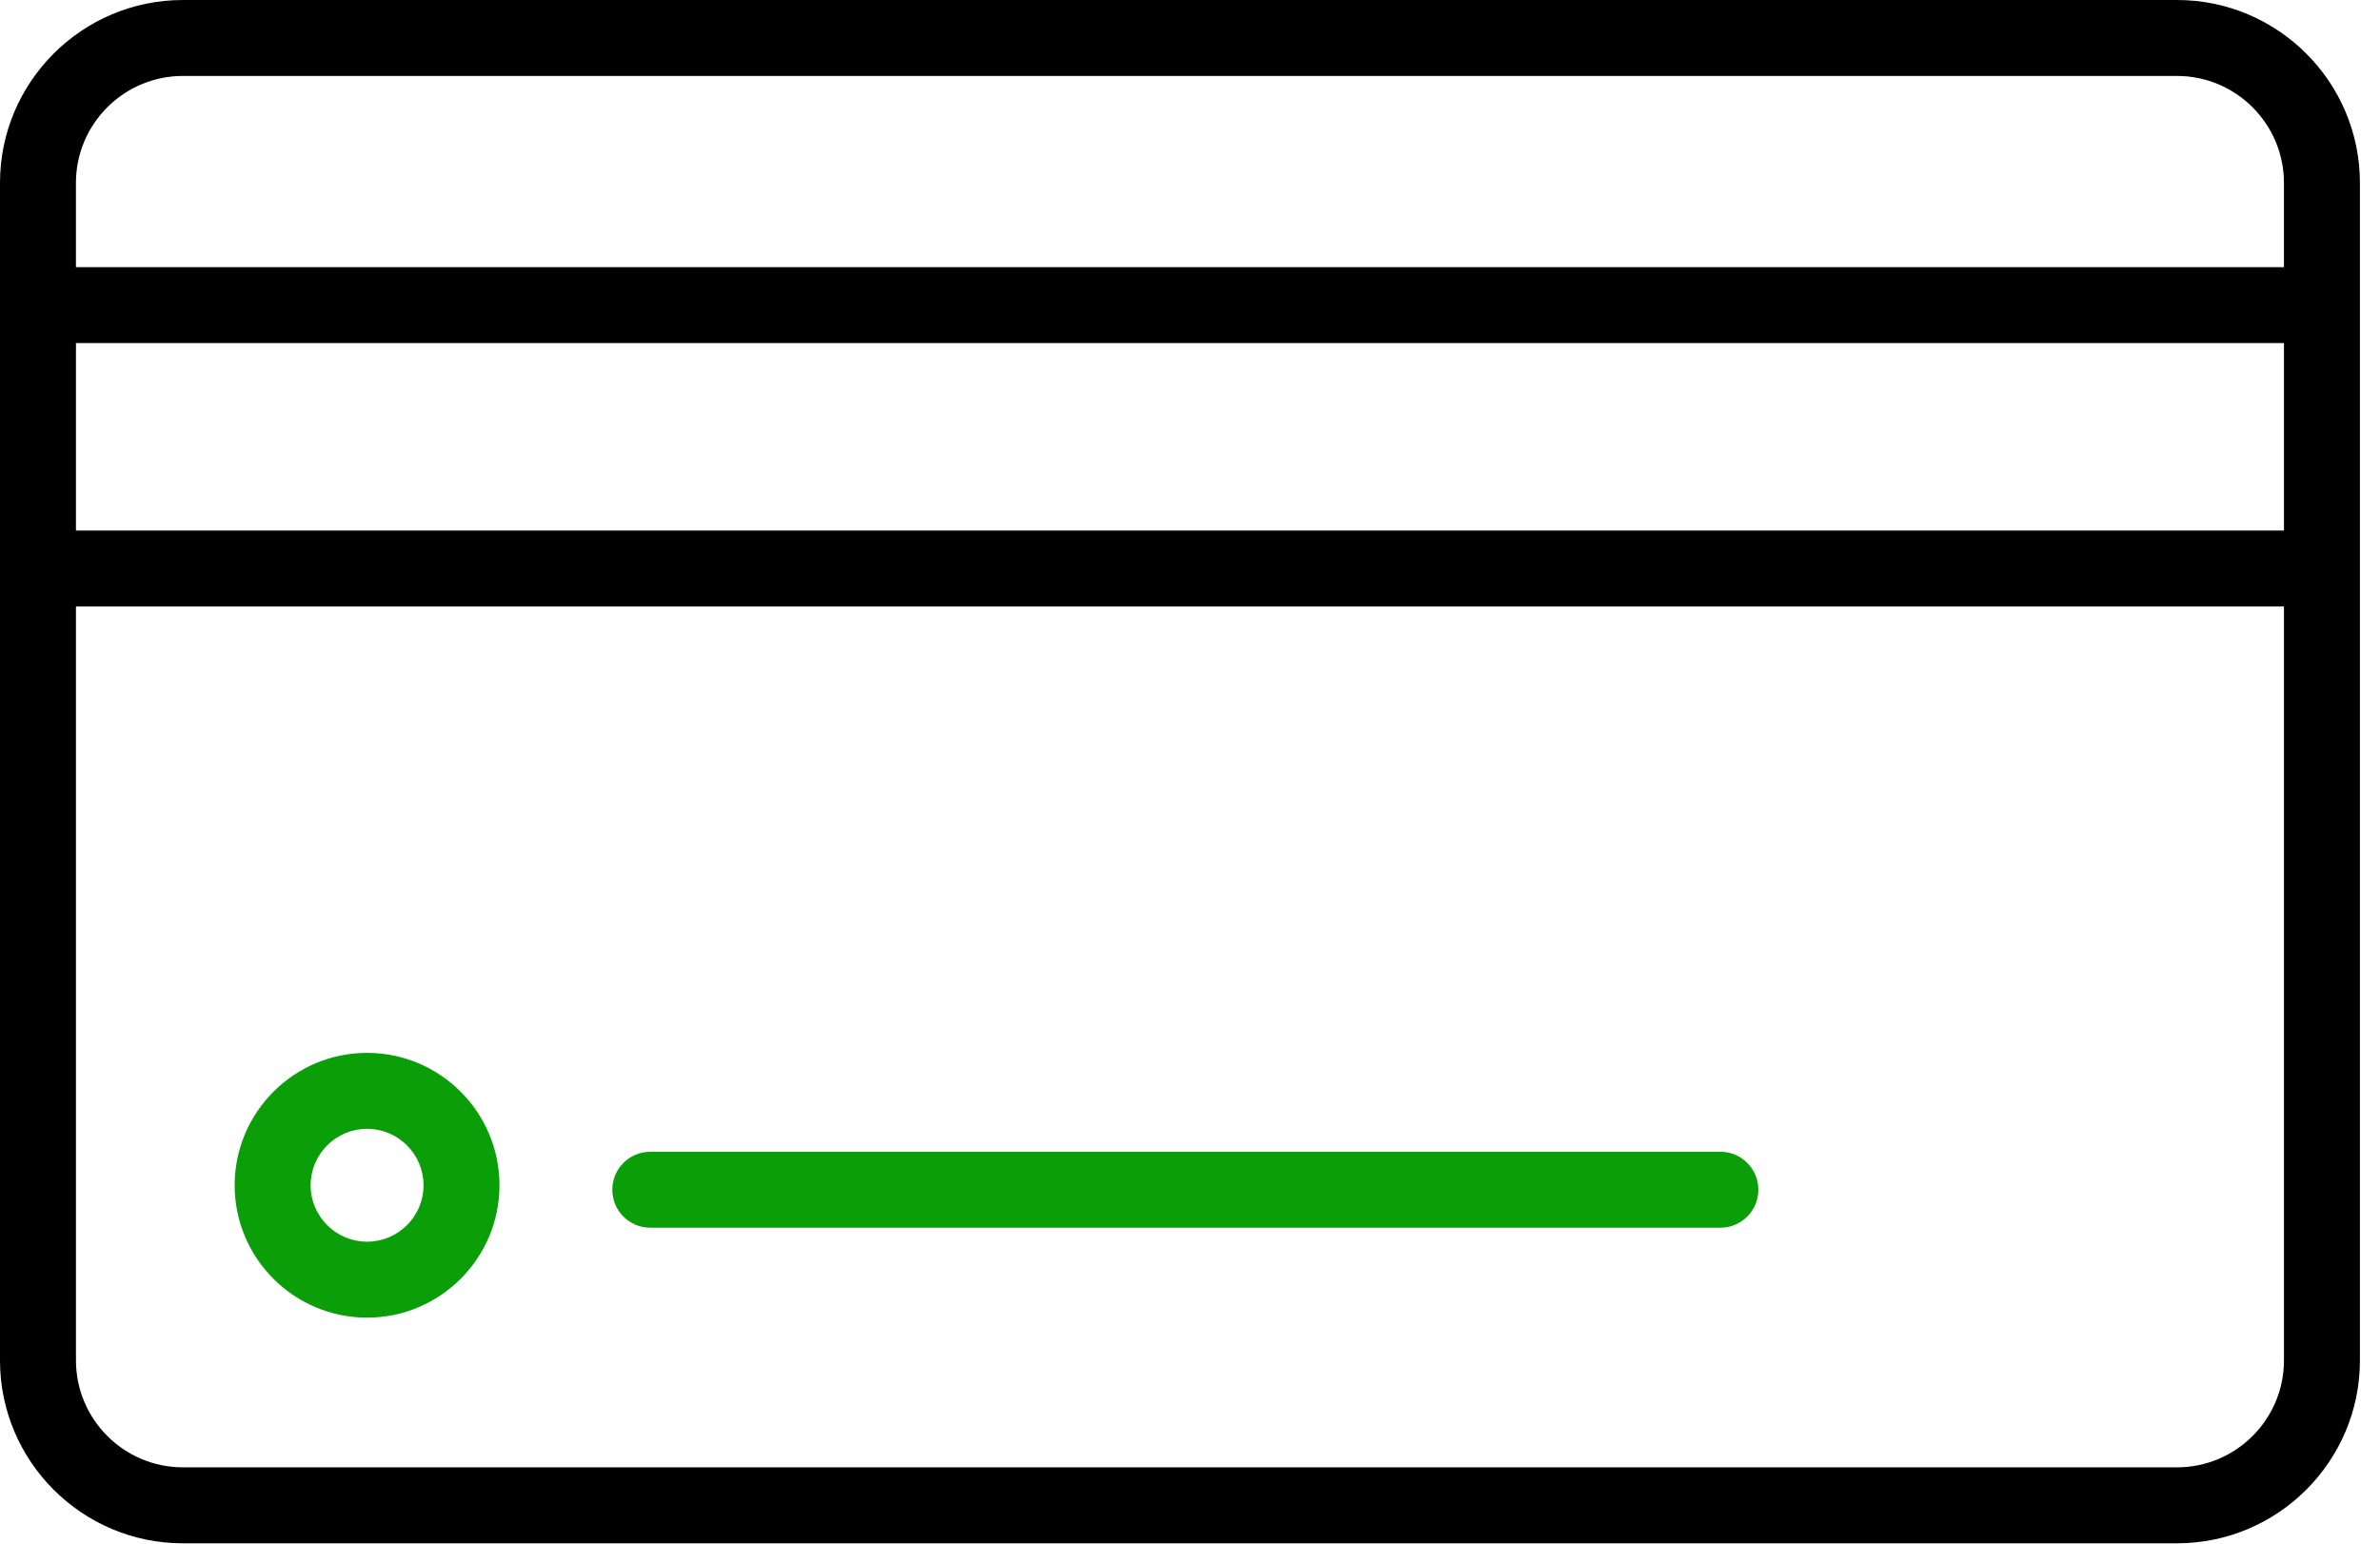 <?xml version="1.0" encoding="UTF-8"?> <svg xmlns="http://www.w3.org/2000/svg" width="94" height="61" viewBox="0 0 94 61" fill="none"> <path d="M85.984 0H7.224C3.241 0 0 3.241 0 7.224V12.052V22.456V53.737C0 57.72 3.241 60.96 7.224 60.96H85.984C89.967 60.96 93.207 57.72 93.207 53.737V22.456V12.052V7.224C93.207 3.241 89.967 0 85.984 0ZM2.999 7.224C3 4.894 4.894 3 7.223 3H85.983C88.312 3 90.206 4.895 90.206 7.224V10.552H2.999V7.224ZM90.207 53.736C90.207 56.064 88.312 57.959 85.984 57.959H7.224C4.895 57.959 3 56.064 3 53.736V23.955H90.207V53.736V53.736ZM90.207 20.955H3V13.551H90.207V20.955Z" fill="black"></path> <path d="M14.497 52.046C17.382 52.046 19.728 49.701 19.728 46.819C19.728 43.935 17.382 41.588 14.497 41.588C11.614 41.588 9.268 43.935 9.268 46.819C9.268 49.701 11.614 52.046 14.497 52.046ZM14.497 44.588C15.727 44.588 16.728 45.589 16.728 46.819C16.728 48.047 15.727 49.046 14.497 49.046C13.268 49.046 12.268 48.047 12.268 46.819C12.268 45.589 13.268 44.588 14.497 44.588Z" fill="#0A9F08"></path> <path d="M25.684 48.494H67.948C68.777 48.494 69.448 47.823 69.448 46.994C69.448 46.165 68.777 45.494 67.948 45.494H25.684C24.855 45.494 24.184 46.165 24.184 46.994C24.184 47.823 24.855 48.494 25.684 48.494Z" fill="#0A9F08"></path> </svg> 